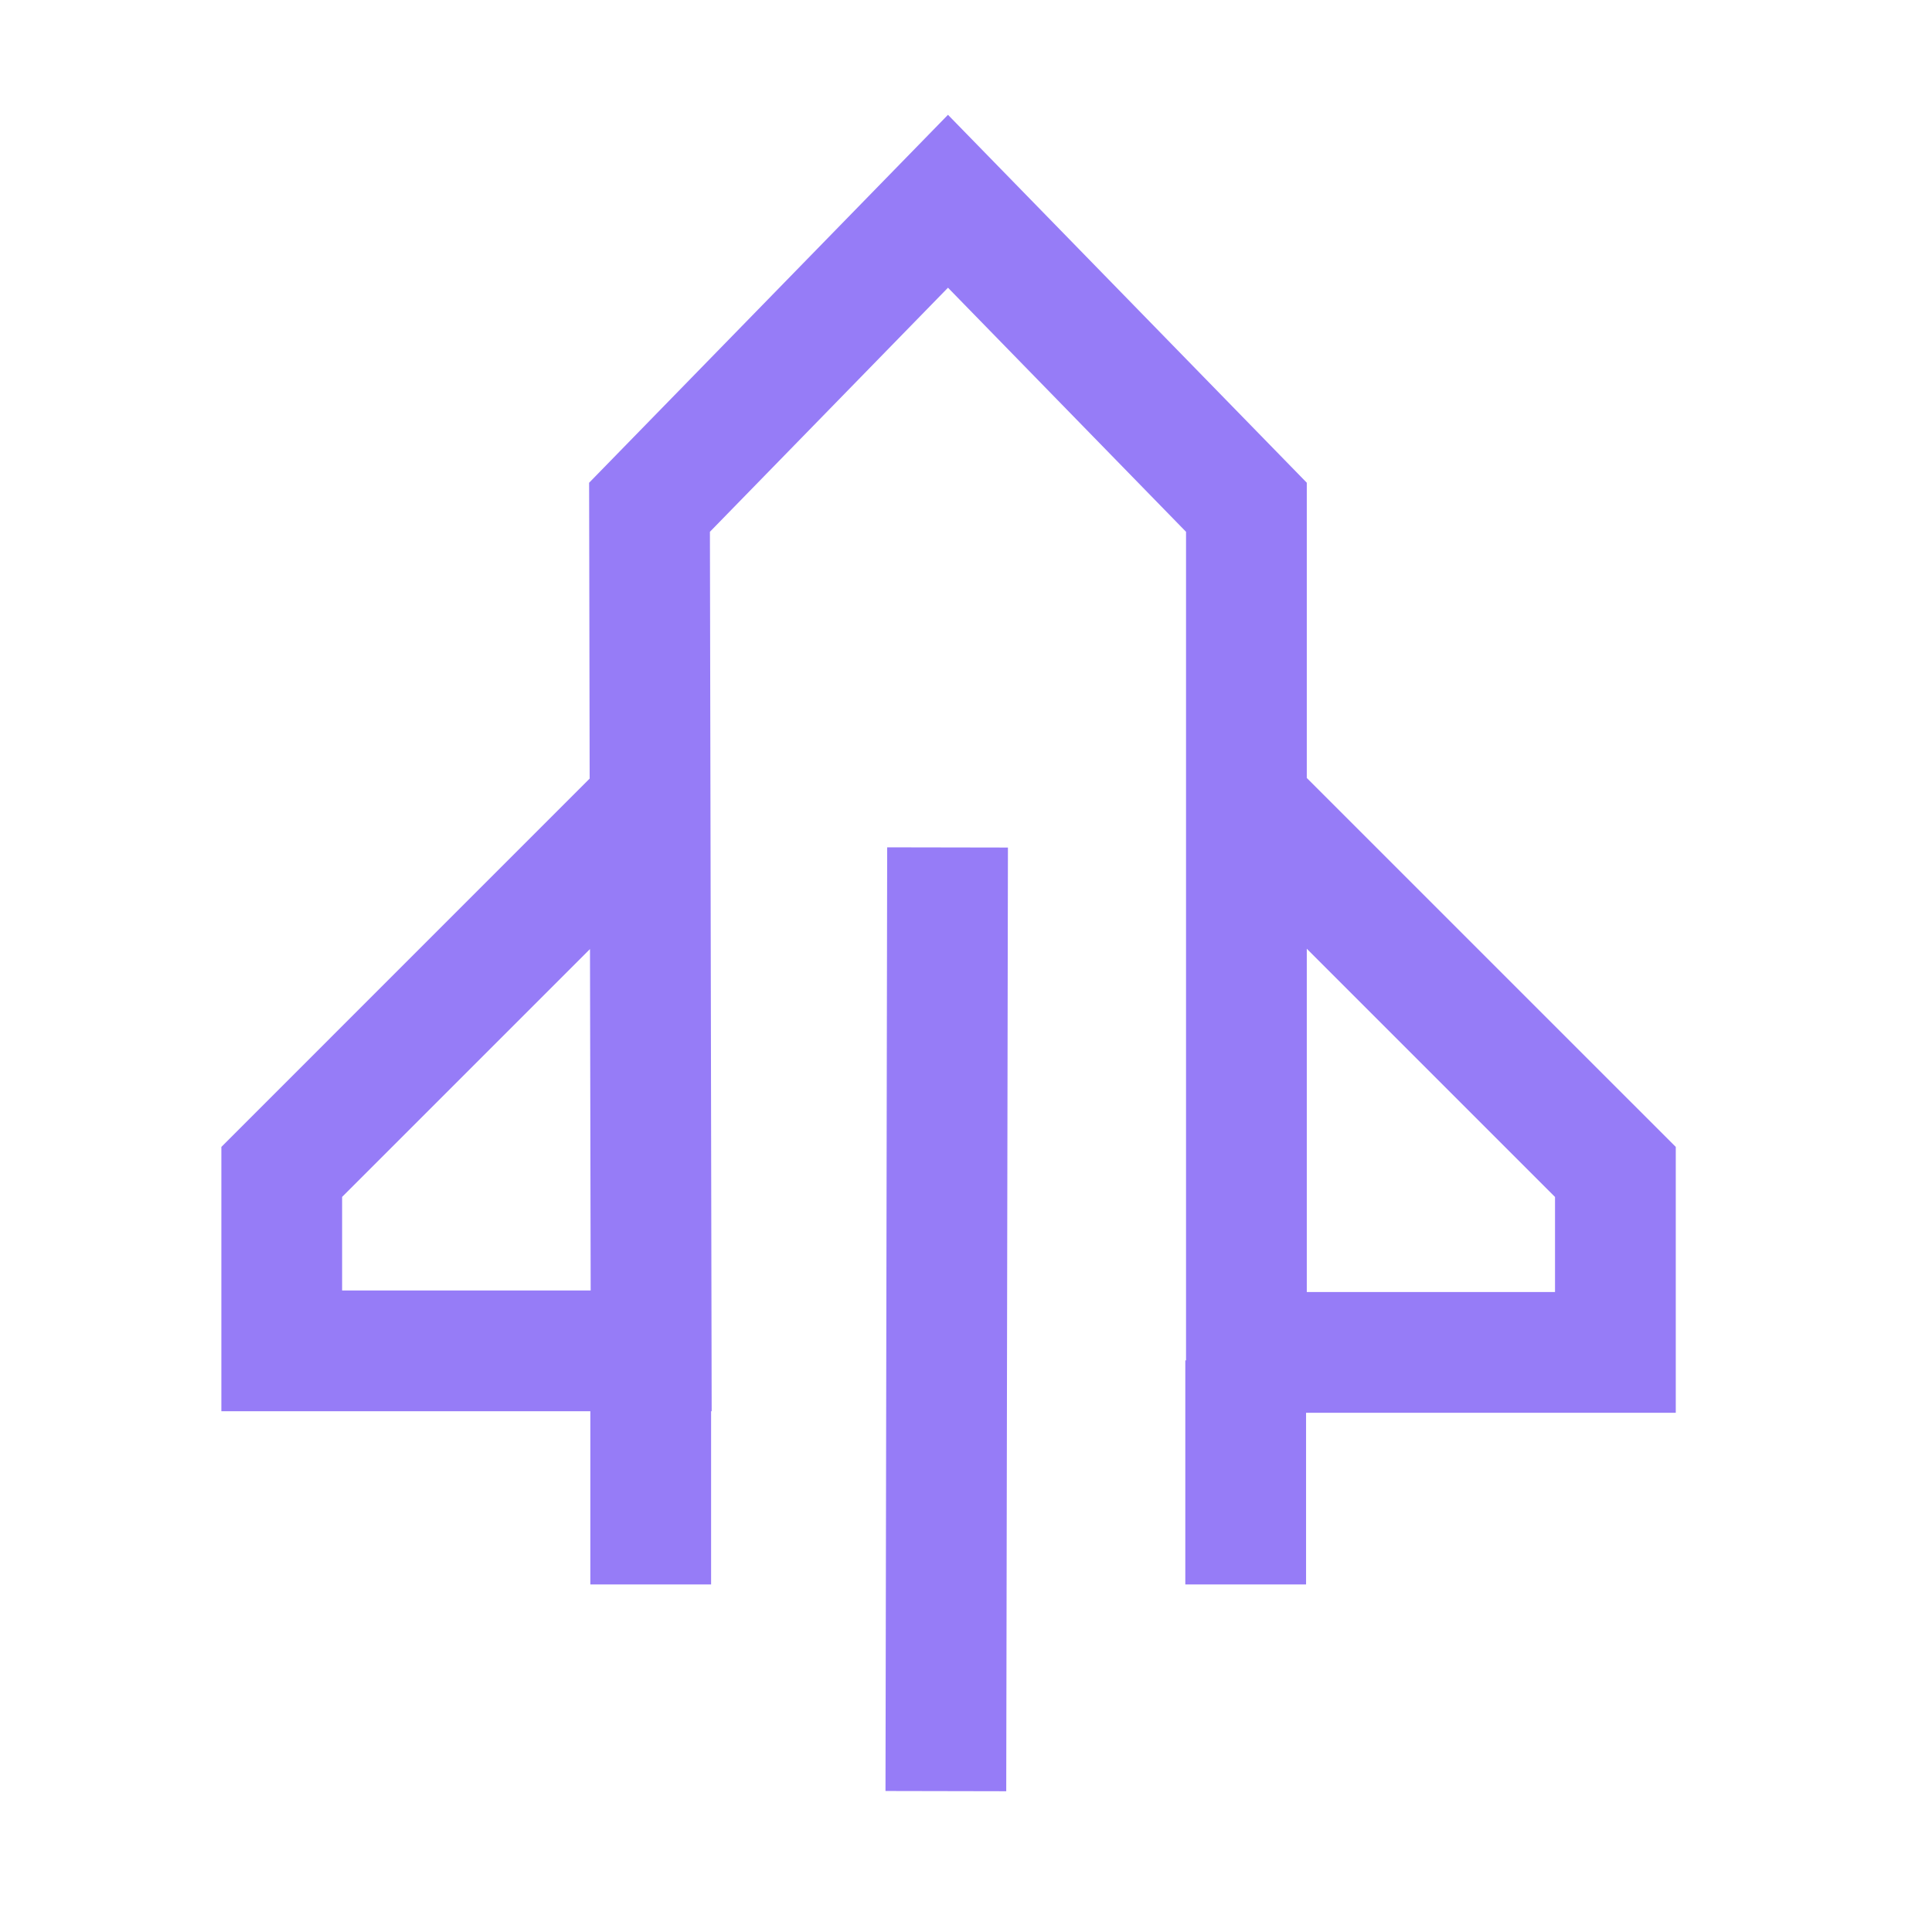 <?xml version="1.0" encoding="UTF-8"?>
<svg xmlns="http://www.w3.org/2000/svg" width="64" height="64" viewBox="0 0 64 64" fill="none">
  <g clip-path="url(#clip0_202_823)">
    <path d="M29.389 28.069L33.389 28.076L33.333 59.337L29.333 59.329L29.389 28.069ZM31.403 3.803L43.289 15.991V25.771L55.512 37.993V46.8H43.265V52.487H39.265V45.065H39.289V17.617L31.403 9.531L23.517 17.616L23.575 46.749H23.556V52.487H19.556V46.749H7.333V37.993L19.533 25.792L19.515 15.992L31.403 3.803ZM43.289 31.428V42.8H51.512V39.651L43.289 31.428ZM19.544 31.439L11.333 39.649V42.749H19.567L19.544 31.439Z" fill="#967CF7"></path>
  </g>
  <defs>
    <clipPath id="clip0_202_823">
      <rect width="64" height="64" fill="white"></rect>
    </clipPath>
  </defs>
</svg>
